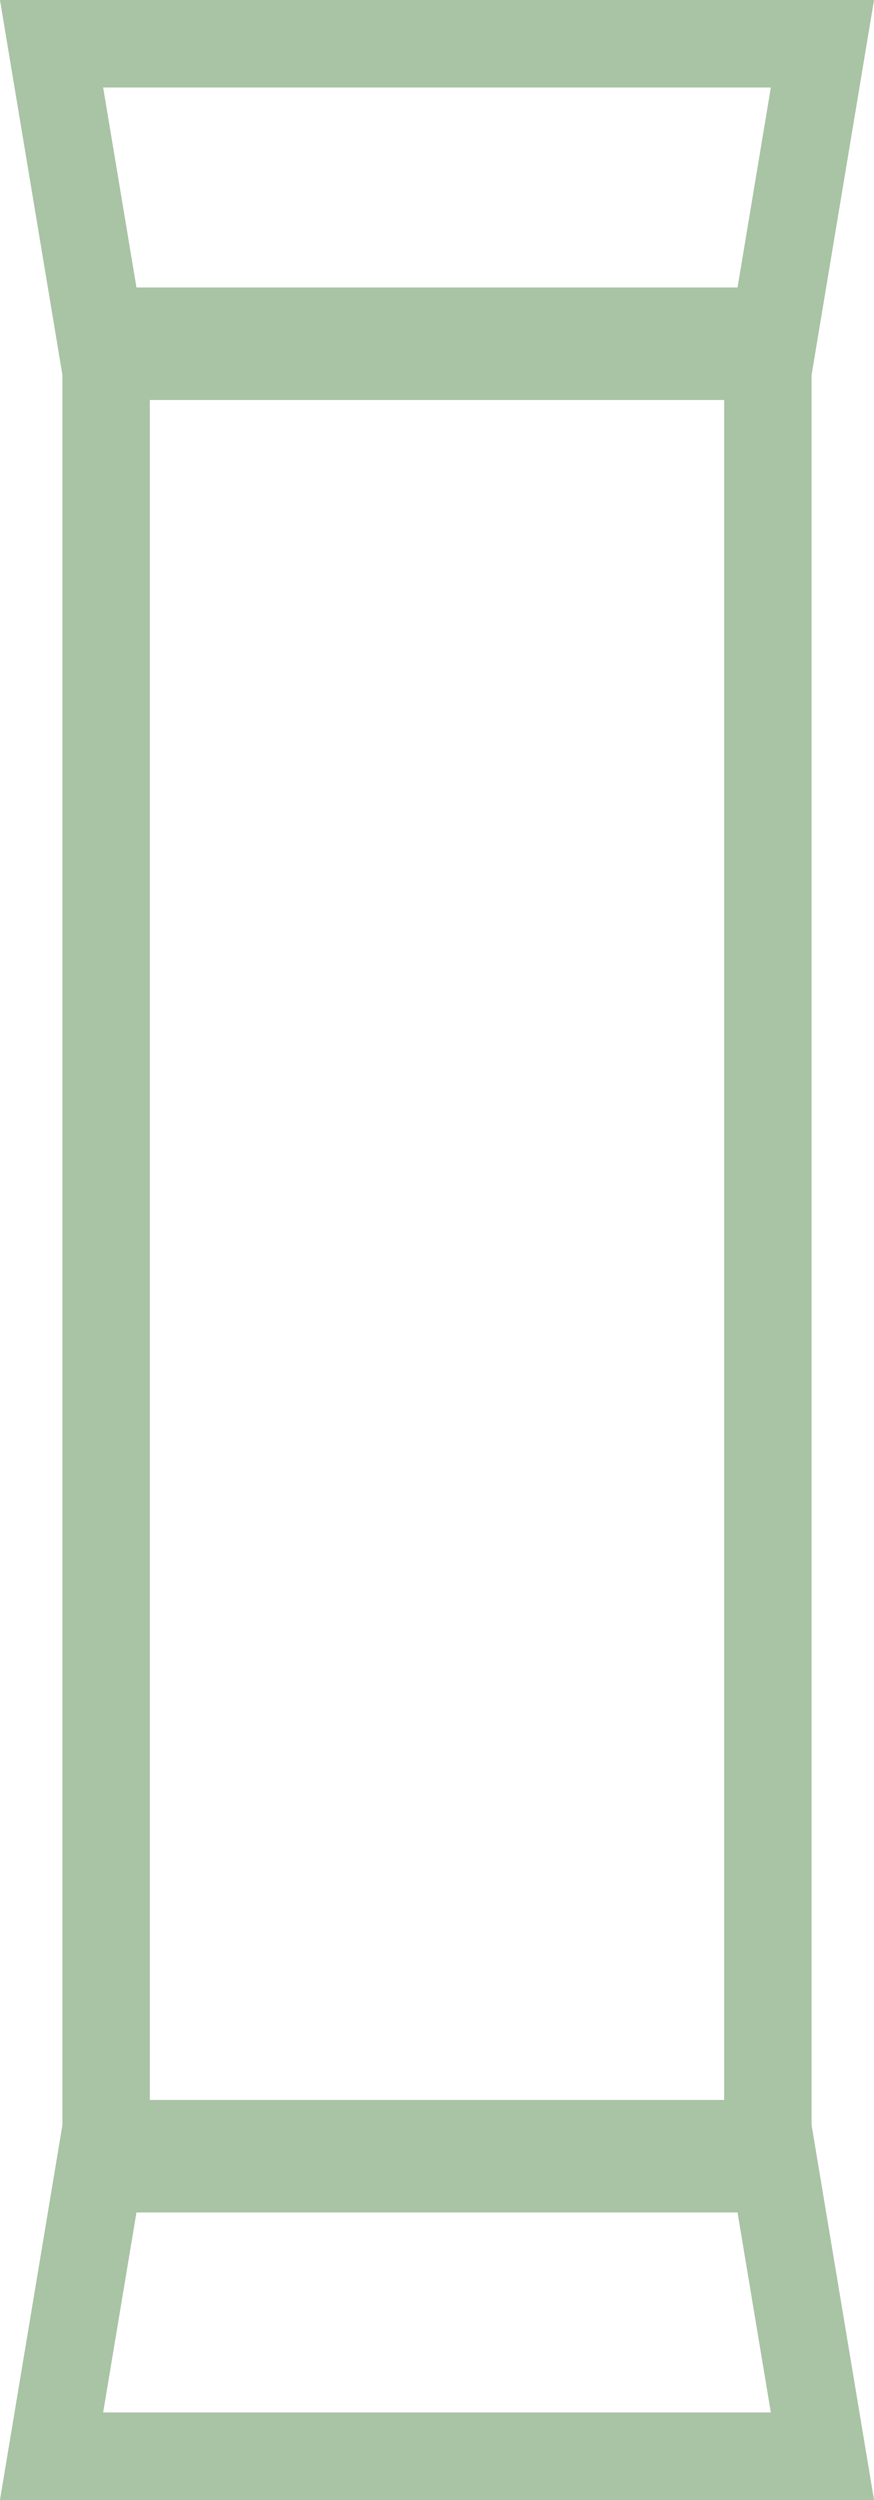 <svg width="14" height="40" viewBox="0 0 14 40" fill="none" xmlns="http://www.w3.org/2000/svg">
<rect x="1.7" y="5.7" width="10.6" height="28.6" stroke="#A9C3A5" stroke-width="1.4"/>
<path d="M1.593 5.3L0.826 0.7H13.174L12.407 5.3H1.593Z" stroke="#A9C3A5" stroke-width="1.4"/>
<path d="M12.407 34.7L13.174 39.3L0.826 39.3L1.593 34.7L12.407 34.7Z" stroke="#A9C3A5" stroke-width="1.4"/>
</svg>
